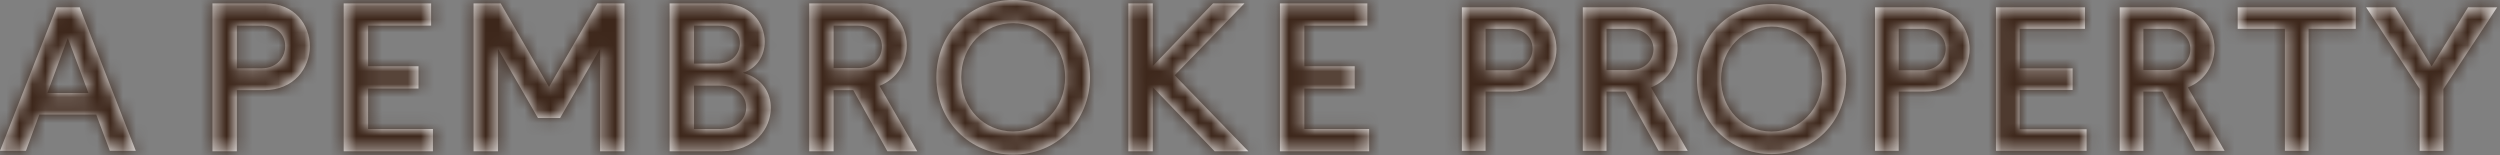<?xml version="1.0" encoding="UTF-8"?>
<svg width="193px" height="12px" viewBox="0 0 193 12" version="1.1" xmlns="http://www.w3.org/2000/svg" xmlns:xlink="http://www.w3.org/1999/xlink">
    <rect x="0" y="0" width="193" height="12" fill="#808080" stroke="none"/>
    <!-- Generator: Sketch 51.3 (57544) - http://www.bohemiancoding.com/sketch -->
    <title>Branding/A Pembroke Property</title>
    <desc>Created with Sketch.</desc>
    <defs>
        <path d="M7.428,8.84 L8.478,11.641 L10.482,11.641 L6.156,0.564 L4.358,0.564 L6.52027027e-05,11.641 L2.004,11.641 L3.038,8.84 L7.428,8.84 Z M6.824,7.18 L3.659,7.18 L5.233,2.938 L6.824,7.18 Z M116.819,0.564 L112.858,0.564 L112.858,11.641 L114.685,11.641 L114.685,7.067 L116.739,7.067 C118.95,7.067 120.158,5.423 120.158,3.776 C120.158,2.177 119.03,0.564 116.819,0.564 Z M114.685,5.423 L114.685,2.224 L116.564,2.224 C117.741,2.224 118.315,2.969 118.315,3.76 C118.315,4.568 117.71,5.423 116.532,5.423 L114.685,5.423 Z M130.288,11.641 L127.459,6.751 C128.826,6.198 129.509,4.948 129.509,3.713 C129.509,2.129 128.349,0.564 126.154,0.564 L122.193,0.564 L122.193,11.641 L124.02,11.641 L124.02,7.067 L125.501,7.067 L128.047,11.641 L130.288,11.641 Z M125.867,5.407 L124.02,5.407 L124.02,2.224 L125.867,2.224 C127.029,2.224 127.65,3 127.65,3.792 C127.65,4.6 127.045,5.407 125.867,5.407 Z M136.765,0.311 C133.503,0.311 131.007,2.81 131.007,6.103 C131.007,9.38 133.503,11.894 136.765,11.894 C140.027,11.894 142.523,9.38 142.523,6.103 C142.523,2.81 140.027,0.311 136.765,0.311 Z M136.765,2.05 C138.913,2.05 140.663,3.76 140.663,6.103 C140.663,8.446 138.913,10.155 136.765,10.155 C134.601,10.155 132.866,8.446 132.866,6.103 C132.866,3.76 134.601,2.05 136.765,2.05 Z M148.712,0.564 L144.752,0.564 L144.752,11.641 L146.58,11.641 L146.58,7.067 L148.633,7.067 C150.845,7.067 152.052,5.423 152.052,3.776 C152.052,2.177 150.924,0.564 148.712,0.564 Z M146.58,5.423 L146.58,2.224 L148.458,2.224 C149.636,2.224 150.209,2.969 150.209,3.76 C150.209,4.568 149.604,5.423 148.426,5.423 L146.58,5.423 Z M160.958,2.224 L160.958,0.564 L154.087,0.564 L154.087,11.641 L161.085,11.641 L161.085,9.981 L155.915,9.981 L155.915,6.941 L160.004,6.941 L160.004,5.281 L155.915,5.281 L155.915,2.224 L160.958,2.224 Z M171.736,11.641 L168.906,6.751 C170.273,6.198 170.957,4.948 170.957,3.713 C170.957,2.129 169.797,0.564 167.601,0.564 L163.641,0.564 L163.641,11.641 L165.468,11.641 L165.468,7.067 L166.948,7.067 L169.494,11.641 L171.736,11.641 Z M167.314,5.407 L165.468,5.407 L165.468,2.224 L167.314,2.224 C168.476,2.224 169.097,3 169.097,3.792 C169.097,4.6 168.492,5.407 167.314,5.407 Z M178.222,2.224 L181.865,2.224 L181.865,0.564 L172.751,0.564 L172.751,2.224 L176.395,2.224 L176.395,11.641 L178.222,11.641 L178.222,2.224 Z M188.627,6.878 L192.779,0.564 L190.536,0.564 L187.721,5.122 L184.906,0.564 L182.663,0.564 L186.799,6.862 L186.799,11.641 L188.627,11.641 L188.627,6.878 Z M20.187,5.274 C21.407,5.274 22.018,4.389 22.018,3.557 C22.018,2.741 21.425,1.978 20.222,1.978 L18.285,1.978 L18.285,5.274 L20.187,5.274 Z M23.919,3.574 C23.919,5.274 22.68,6.957 20.396,6.957 L18.285,6.957 L18.285,11.676 L16.402,11.676 L16.402,0.26 L20.483,0.26 C22.768,0.26 23.919,1.926 23.919,3.574 Z M28.416,1.978 L28.416,5.118 L32.306,5.118 L32.306,6.835 L28.416,6.835 L28.416,9.959 L33.422,9.959 L33.422,11.676 L26.533,11.676 L26.533,0.26 L33.282,0.26 L33.282,1.978 L28.416,1.978 Z M48.209,11.676 L46.326,11.676 L46.326,3.765 L43.239,9.108 L41.53,9.108 L38.443,3.765 L38.443,11.676 L36.559,11.676 L36.559,0.26 L38.652,0.26 L42.384,6.714 L46.116,0.26 L48.209,0.26 L48.209,11.676 Z M57.607,8.293 C57.607,7.408 56.892,6.61 55.566,6.61 L53.578,6.61 L53.578,9.959 L55.566,9.959 C56.961,9.959 57.607,9.126 57.607,8.293 Z M55.357,4.91 C56.543,4.91 57.119,4.112 57.119,3.348 C57.119,2.464 56.543,1.978 55.462,1.978 L53.578,1.978 L53.578,4.91 L55.357,4.91 Z M59.507,8.328 C59.507,9.924 58.252,11.676 55.723,11.676 L51.695,11.676 L51.695,0.26 L55.688,0.26 C57.973,0.26 59.037,1.77 59.037,3.227 C59.037,4.32 58.426,5.274 57.345,5.621 C58.862,6.037 59.507,7.165 59.507,8.328 Z M68.086,3.591 C68.086,2.776 67.458,1.978 66.255,1.978 L64.354,1.978 L64.354,5.257 L66.255,5.257 C67.476,5.257 68.086,4.424 68.086,3.591 Z M68.504,11.676 L65.871,6.957 L64.354,6.957 L64.354,11.676 L62.471,11.676 L62.471,0.26 L66.551,0.26 C68.818,0.26 70.004,1.874 70.004,3.504 C70.004,4.771 69.306,6.072 67.894,6.628 L70.807,11.676 L68.504,11.676 Z M74.206,5.968 C74.206,8.38 75.984,10.149 78.217,10.149 C80.432,10.149 82.228,8.38 82.228,5.968 C82.228,3.557 80.432,1.787 78.217,1.787 C75.984,1.787 74.206,3.557 74.206,5.968 M84.146,5.968 C84.146,9.351 81.583,11.936 78.217,11.936 C74.851,11.936 72.288,9.351 72.288,5.968 C72.288,2.586 74.851,0 78.217,0 C81.583,0 84.146,2.586 84.146,5.968 Z M88.993,6.732 L88.993,11.676 L87.11,11.676 L87.11,0.26 L88.993,0.26 L88.993,5.1 L93.649,0.26 L96.073,0.26 L90.684,5.812 L96.37,11.676 L93.771,11.676 L88.993,6.732 Z M98.81,0.26 L105.558,0.26 L105.558,1.978 L100.693,1.978 L100.693,5.118 L104.583,5.118 L104.583,6.835 L100.693,6.835 L100.693,9.958 L105.698,9.958 L105.698,11.676 L98.81,11.676 L98.81,0.26 Z" id="path-1"></path>
    </defs>
    <g id="V2---5/09/2018" stroke="none" stroke-width="1" fill="none" fill-rule="evenodd">
        <g id="_HoldingPage" transform="translate(-1119, -66)">
            <g id="Hero">
                <g id="Branding/A-Pembroke-Property" transform="translate(1119, 66)">
                    <mask id="mask-2" fill="white">
                        <use xlink:href="#path-1"></use>
                    </mask>
                    <use id="Fill-17" fill="#FEFEFE" fill-rule="evenodd" xlink:href="#path-1"></use>
                    <g id="Colour/Accent/Brown-2" mask="url(#mask-2)" fill="#3D271B" fill-rule="nonzero">
                        <rect id="Rectangle-Copy" x="0" y="0" width="193" height="12"></rect>
                    </g>
                </g>
            </g>
        </g>
    </g>
</svg>